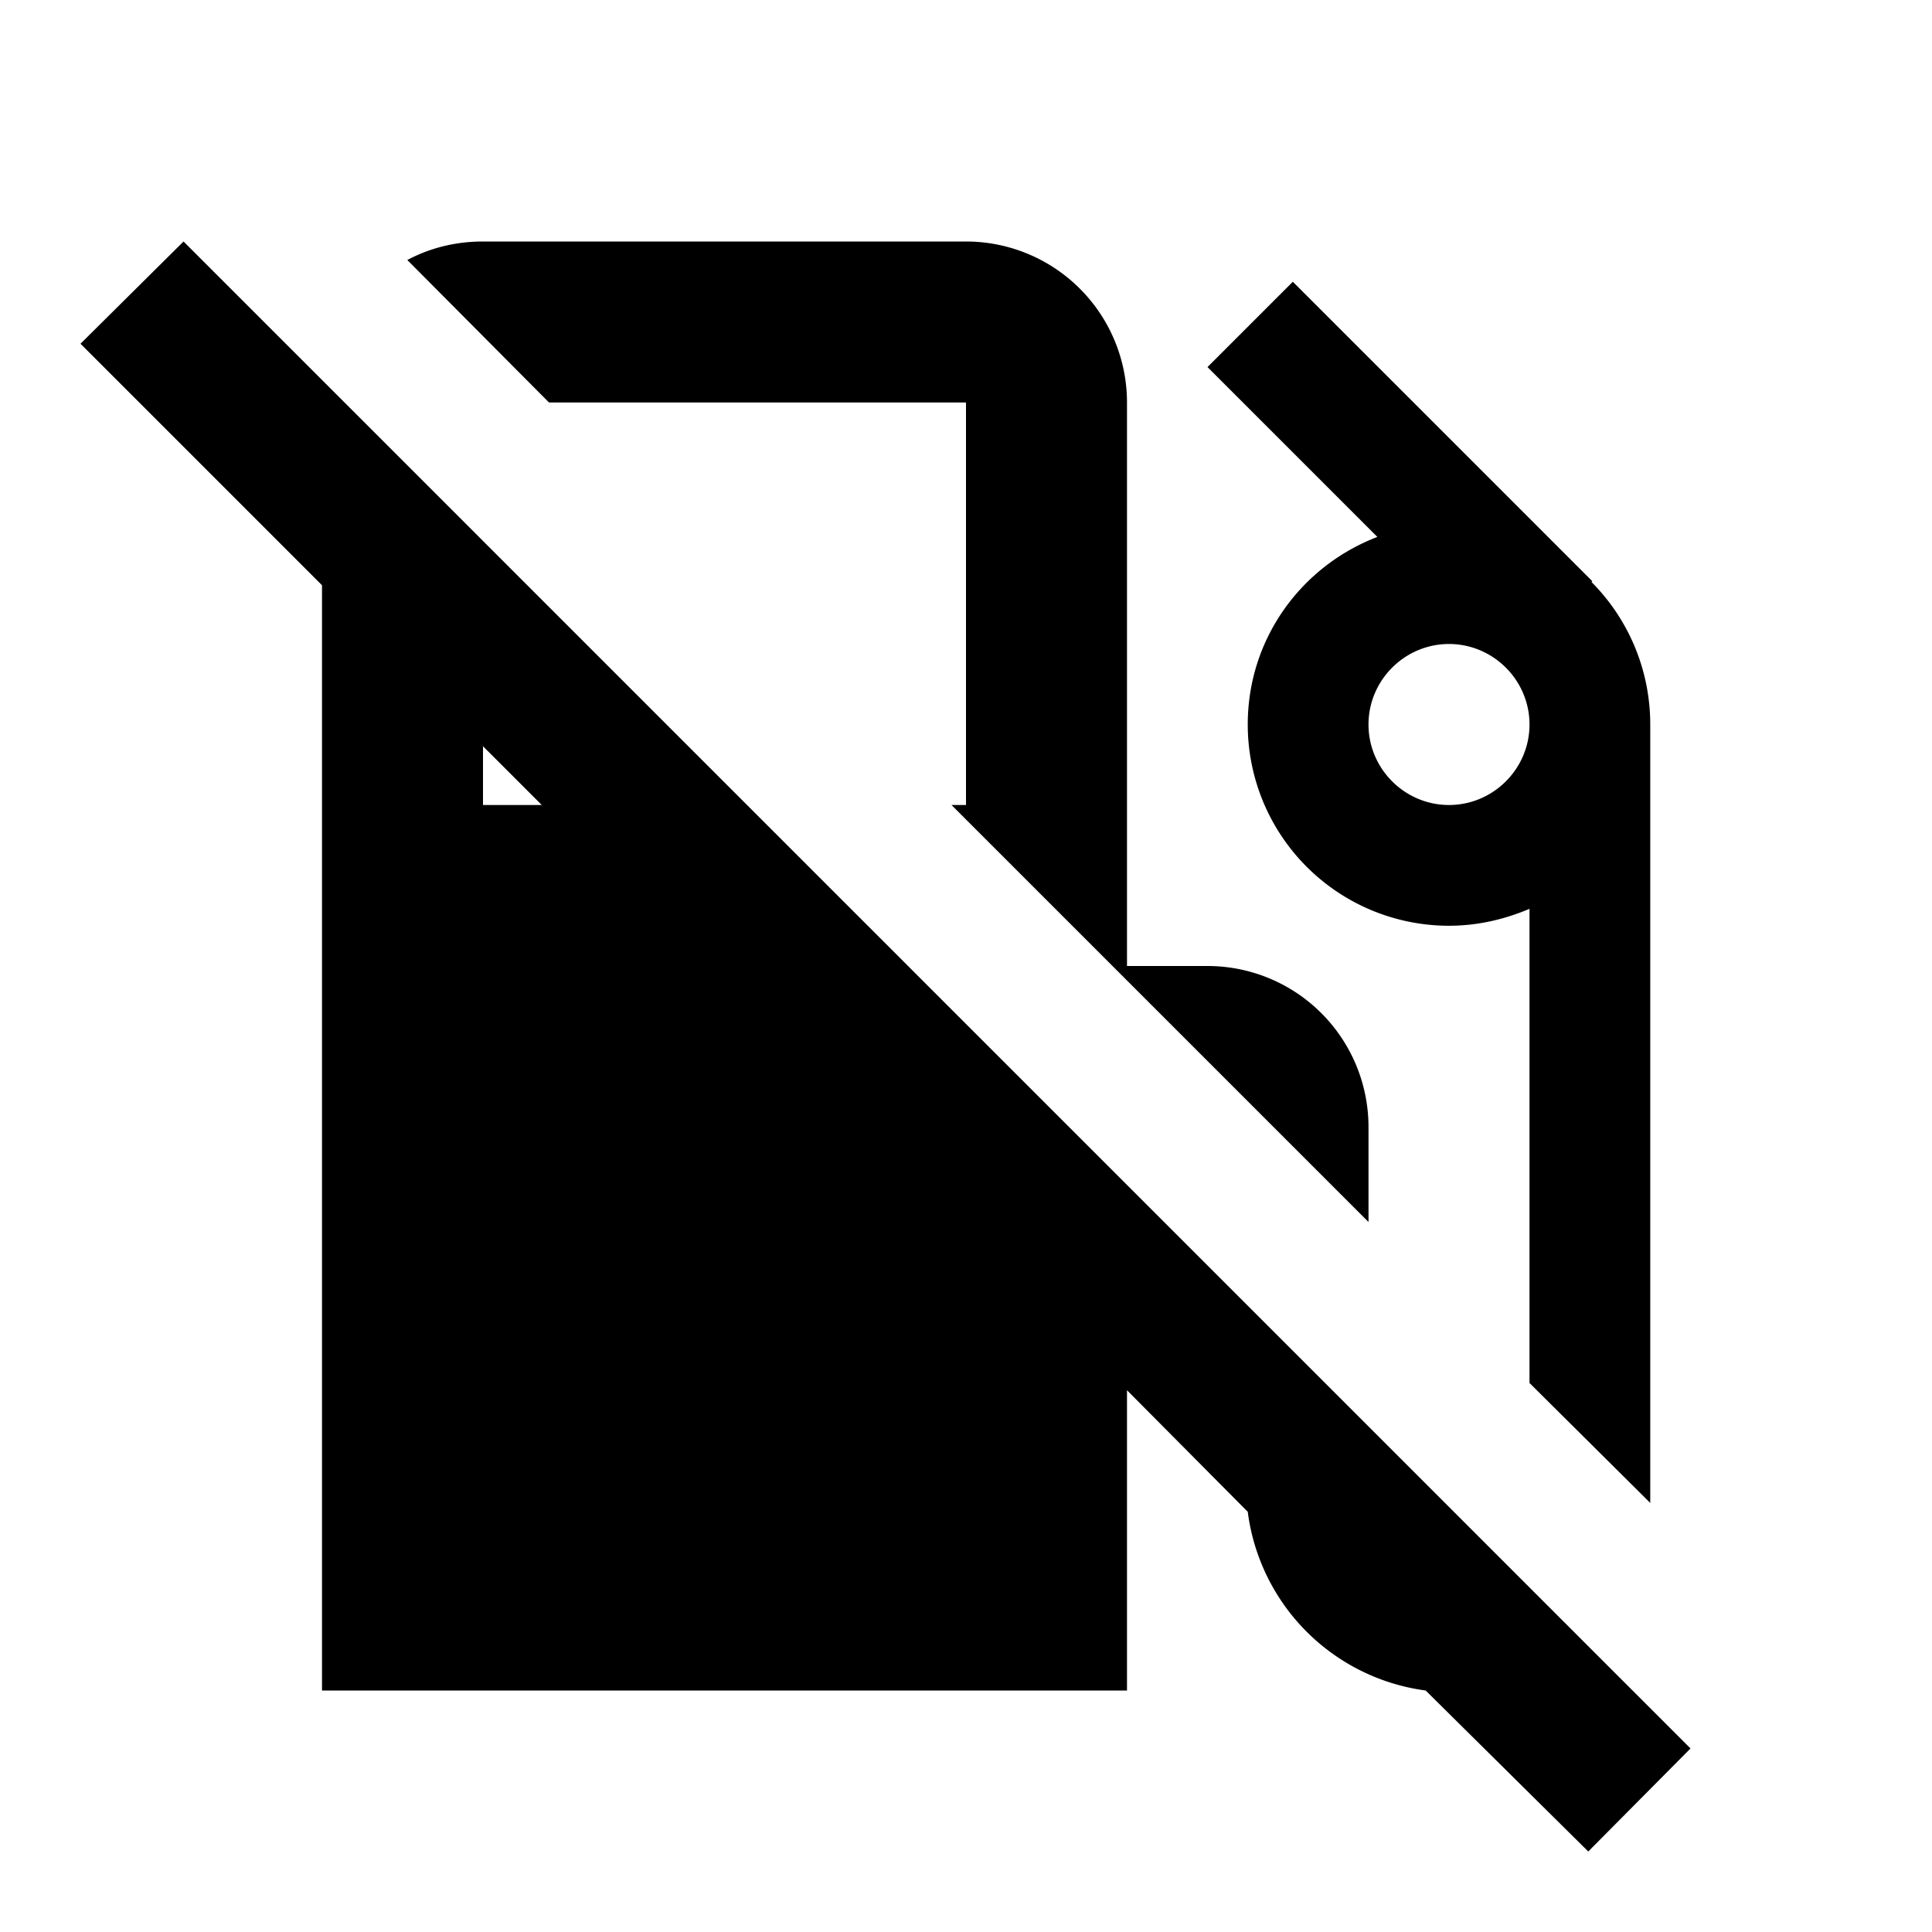 <?xml version="1.0" encoding="utf-8"?>
<!-- Generator: www.svgicons.com -->
<svg xmlns="http://www.w3.org/2000/svg" width="800" height="800" viewBox="0 0 24 24">
<path fill="currentColor" d="M1 4.27L2.28 3L21 21.72L19.73 23l-2.02-2a2.57 2.57 0 0 1-2.21-2.22L14 17.27V21H4V7.27zM18 10c.55 0 1-.45 1-1s-.45-1-1-1s-1 .45-1 1s.45 1 1 1m-6 0V5H6.82L5.06 3.23c.28-.15.6-.23.94-.23h6a2 2 0 0 1 2 2v7h1a2 2 0 0 1 2 2v1.18L11.82 10zm-6 0h.73L6 9.27zm13.77-2.77c.45.45.73 1.08.73 1.77v9.67L19 17.18v-5.89c-.31.13-.64.21-1 .21A2.5 2.5 0 0 1 15.5 9c0-1.07.67-1.97 1.61-2.33L15 4.56l1.06-1.06l3.72 3.72z"/>
</svg>